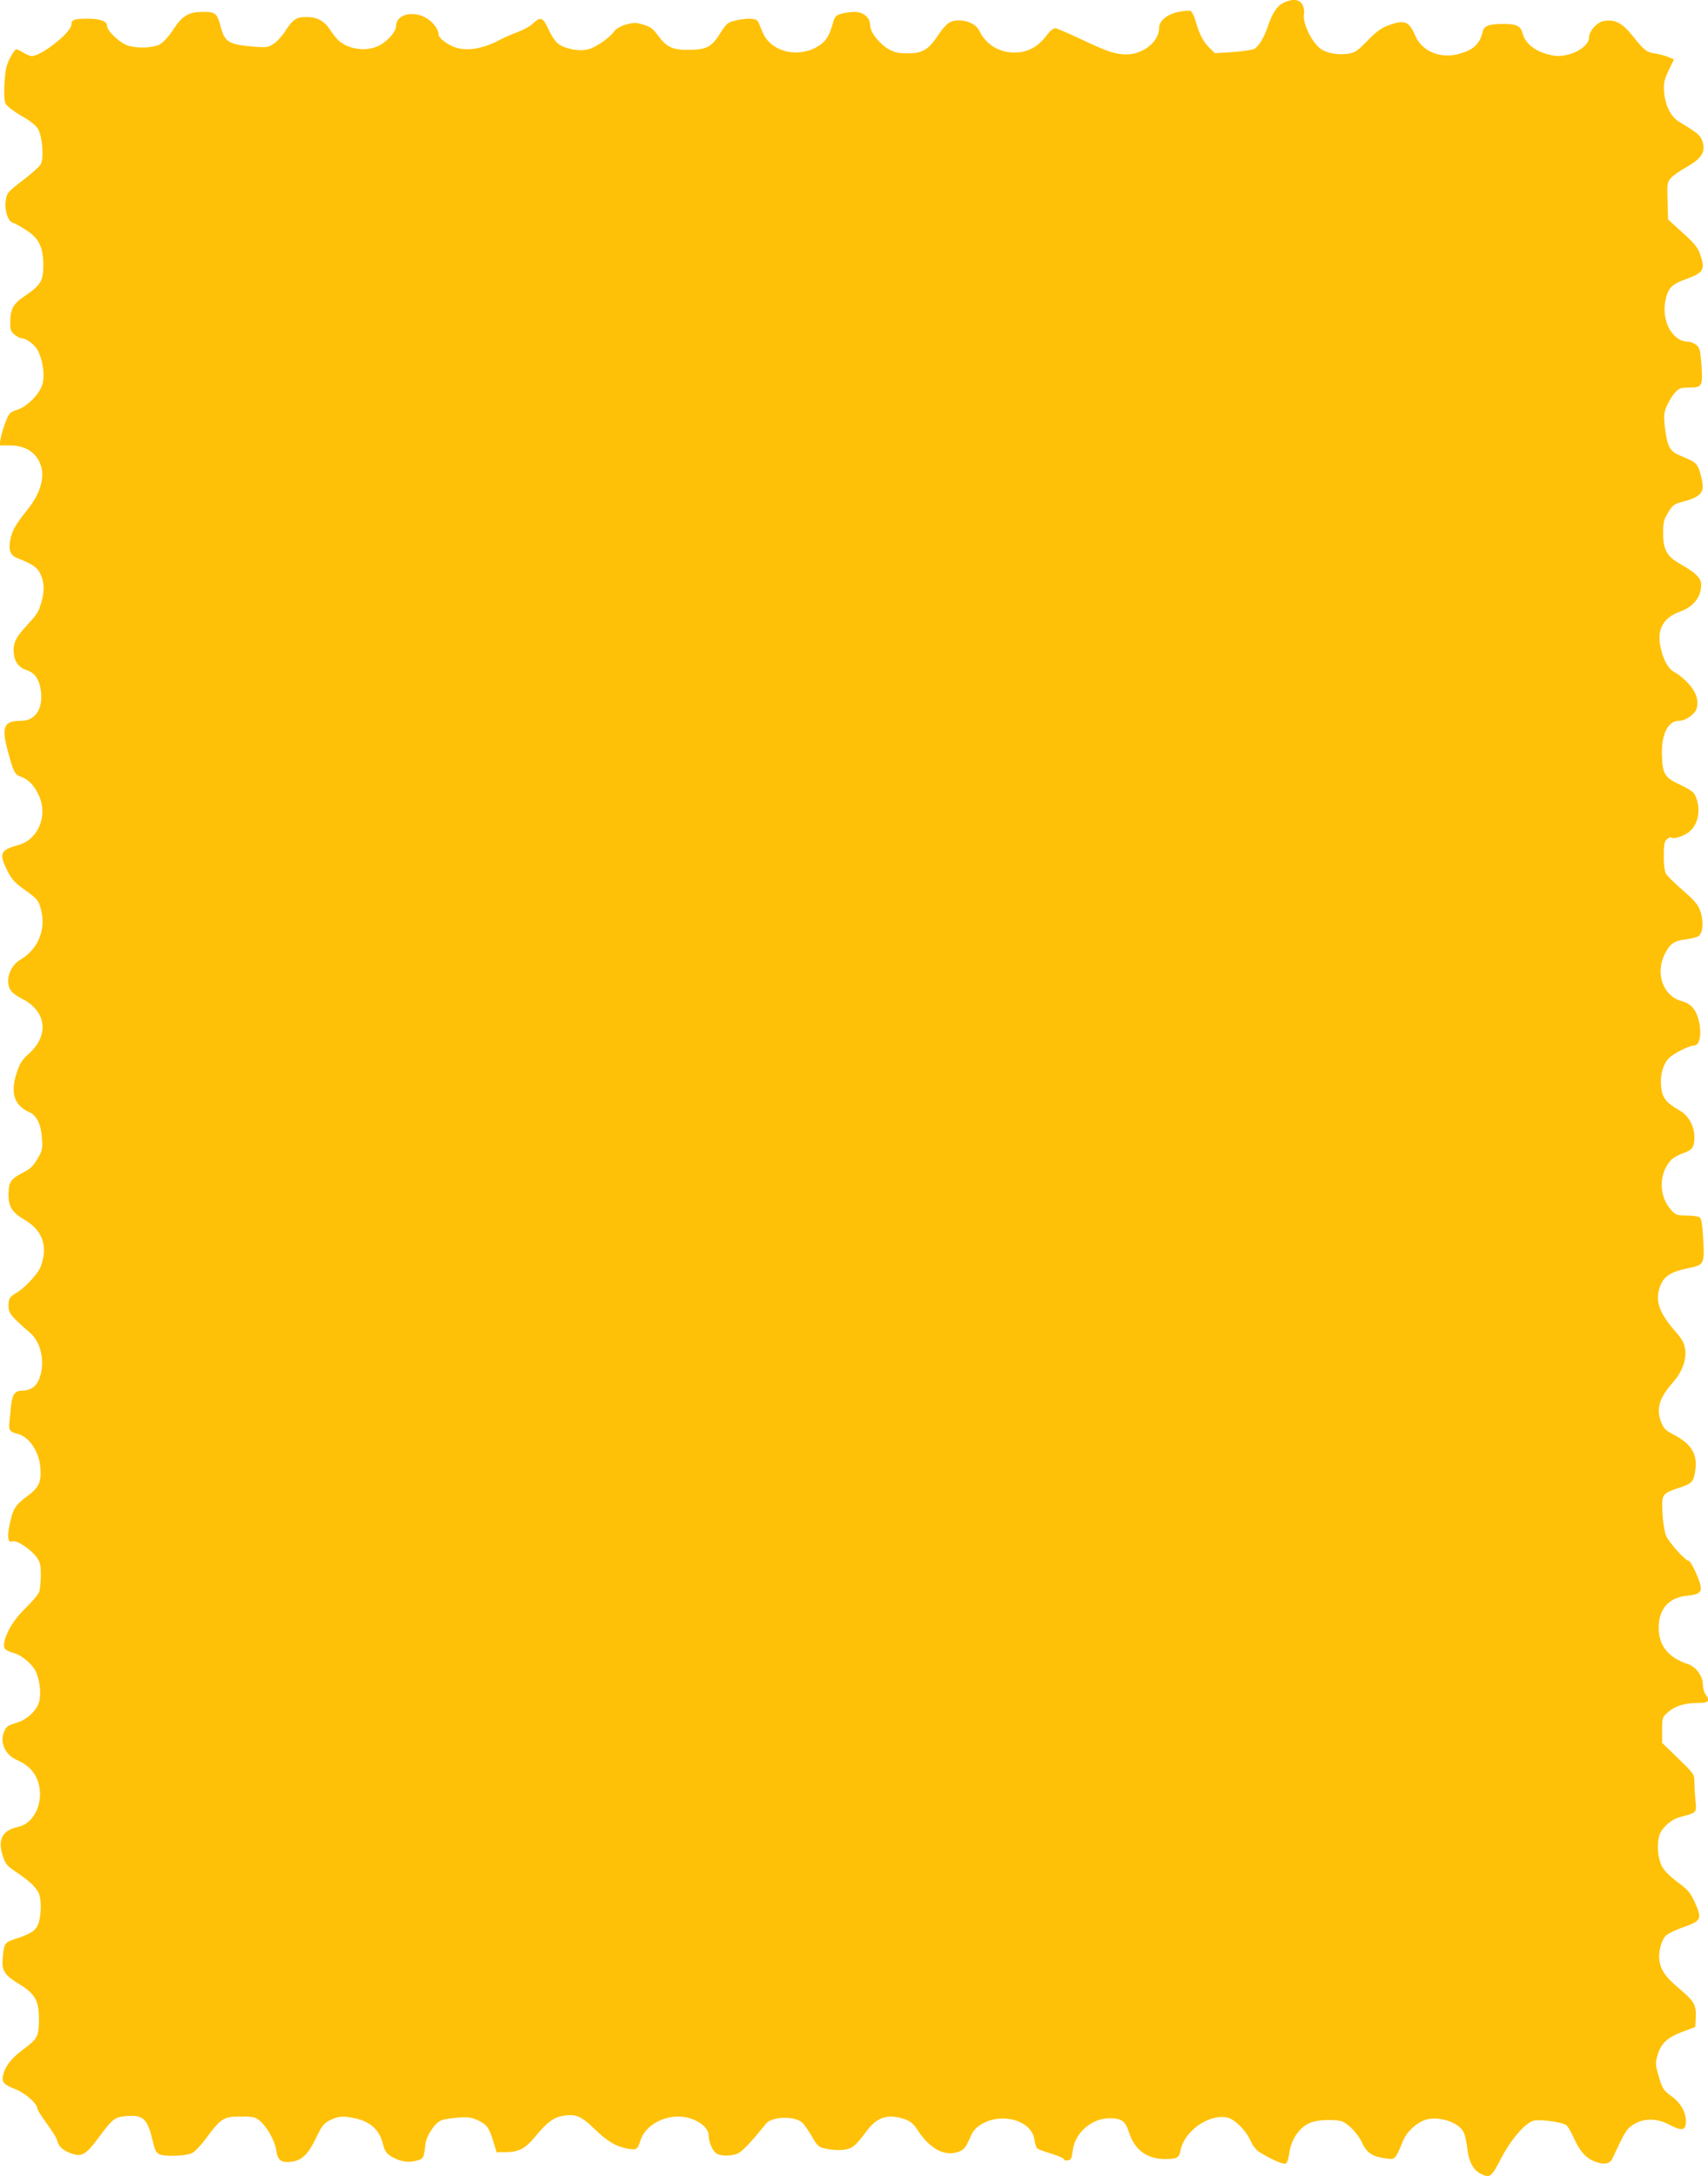 <?xml version="1.0" standalone="no"?>
<!DOCTYPE svg PUBLIC "-//W3C//DTD SVG 20010904//EN"
 "http://www.w3.org/TR/2001/REC-SVG-20010904/DTD/svg10.dtd">
<svg version="1.0" xmlns="http://www.w3.org/2000/svg"
 width="1005pt" height="1280pt" viewBox="0 0 1005 1280"
 preserveAspectRatio="xMidYMid meet">
<g transform="translate(0,1280) scale(0.1,-0.1)"
fill="#ffc107" stroke="none">
<path d="M7553 12784 c-39 -19 -66 -60 -93 -139 -23 -68 -52 -116 -79 -132
-11 -7 -67 -15 -126 -19 l-106 -7 -30 29 c-37 35 -61 80 -83 157 -9 32 -23 60
-31 63 -7 3 -40 0 -71 -6 -67 -14 -114 -53 -114 -95 0 -80 -94 -155 -192 -155
-64 0 -109 15 -258 85 -74 35 -144 65 -155 68 -15 4 -30 -7 -60 -46 -51 -65
-110 -96 -185 -96 -90 -1 -169 48 -206 125 -18 39 -67 64 -121 64 -54 -1 -75
-16 -125 -90 -55 -83 -92 -104 -178 -104 -51 0 -75 5 -110 24 -55 31 -110 101
-110 141 0 45 -39 79 -91 79 -23 0 -58 -5 -79 -11 -34 -10 -39 -16 -53 -68
-19 -69 -46 -105 -99 -132 -122 -62 -272 -16 -314 99 -10 26 -22 53 -27 60
-12 15 -74 16 -134 0 -41 -10 -50 -18 -84 -72 -51 -82 -80 -98 -182 -99 -98
-2 -134 14 -187 86 -28 39 -45 51 -85 62 -45 14 -57 13 -103 0 -31 -9 -58 -25
-67 -38 -24 -37 -113 -99 -157 -108 -54 -13 -139 5 -177 36 -15 13 -40 51 -55
85 -31 69 -46 74 -91 31 -16 -16 -57 -38 -90 -50 -33 -12 -81 -33 -107 -47
-96 -51 -189 -66 -259 -43 -47 16 -99 56 -99 77 0 35 -41 83 -87 104 -81 36
-163 7 -163 -58 0 -32 -56 -93 -105 -115 -74 -34 -176 -19 -234 34 -13 12 -34
39 -48 60 -33 53 -77 77 -139 77 -61 0 -80 -13 -127 -85 -17 -27 -47 -60 -66
-72 -31 -21 -43 -23 -110 -18 -152 12 -178 26 -201 113 -22 84 -32 92 -103 92
-87 0 -122 -20 -177 -103 -28 -43 -58 -76 -80 -88 -40 -21 -124 -25 -185 -8
-46 13 -125 86 -125 116 0 28 -40 43 -115 43 -79 0 -95 -6 -95 -35 0 -45 -177
-185 -233 -185 -9 0 -31 9 -49 20 -18 11 -37 20 -43 20 -5 0 -22 -24 -37 -53
-21 -41 -27 -71 -32 -147 -3 -66 -1 -103 7 -120 7 -14 47 -45 92 -71 52 -29
86 -56 99 -78 25 -43 35 -171 16 -207 -7 -13 -55 -56 -106 -95 -89 -68 -93
-73 -100 -117 -9 -57 12 -124 41 -132 11 -3 46 -22 78 -43 77 -49 101 -100
102 -207 0 -92 -16 -118 -109 -181 -70 -47 -86 -77 -86 -162 0 -37 5 -49 26
-66 15 -12 33 -21 42 -21 28 0 80 -40 97 -76 28 -59 39 -143 25 -193 -15 -57
-90 -133 -150 -152 -41 -13 -47 -19 -67 -70 -12 -31 -25 -75 -29 -97 l-7 -42
59 0 c79 0 137 -29 169 -84 47 -80 23 -186 -65 -296 -69 -86 -87 -118 -99
-172 -13 -59 -1 -94 36 -109 85 -33 115 -52 133 -81 29 -49 35 -107 15 -174
-19 -68 -22 -71 -97 -154 -61 -66 -75 -103 -65 -167 7 -43 34 -73 78 -87 46
-15 72 -56 80 -124 12 -104 -34 -172 -117 -172 -102 0 -117 -35 -78 -179 34
-125 41 -138 79 -151 41 -13 79 -53 104 -110 54 -119 -5 -259 -121 -291 -106
-28 -115 -49 -67 -147 26 -52 45 -73 93 -108 83 -59 91 -68 104 -113 37 -121
-10 -242 -118 -306 -44 -26 -72 -76 -72 -126 1 -49 20 -72 82 -104 145 -74
161 -216 37 -326 -35 -30 -50 -54 -66 -101 -43 -126 -20 -200 75 -242 41 -18
67 -75 71 -156 4 -58 1 -71 -27 -117 -23 -40 -42 -59 -80 -78 -77 -39 -90 -58
-90 -131 0 -73 22 -107 96 -150 83 -49 121 -118 111 -205 -3 -26 -13 -62 -22
-80 -23 -43 -90 -114 -134 -141 -46 -28 -51 -35 -51 -82 0 -40 17 -61 127
-156 70 -60 92 -190 48 -284 -18 -36 -50 -56 -95 -56 -41 0 -58 -22 -65 -87
-3 -32 -7 -77 -10 -100 -5 -45 3 -56 47 -67 68 -16 127 -101 135 -196 8 -86
-8 -121 -77 -171 -71 -53 -84 -73 -104 -169 -15 -74 -9 -107 18 -97 25 9 105
-44 143 -95 19 -27 23 -44 23 -104 0 -40 -5 -85 -10 -99 -6 -15 -41 -57 -79
-93 -69 -68 -114 -140 -126 -203 -7 -37 4 -48 61 -64 40 -11 103 -64 122 -102
25 -49 35 -133 23 -181 -15 -55 -72 -108 -137 -127 -47 -14 -58 -21 -70 -51
-27 -63 6 -136 74 -166 69 -30 110 -74 128 -136 33 -113 -24 -237 -119 -258
-93 -20 -122 -73 -91 -170 15 -48 24 -59 78 -95 76 -51 114 -86 132 -121 19
-36 18 -138 -2 -187 -16 -40 -45 -58 -146 -90 -48 -16 -54 -25 -61 -96 -9 -86
5 -110 93 -164 98 -60 120 -99 119 -214 -1 -95 -8 -110 -91 -171 -68 -51 -104
-95 -118 -145 -13 -47 -1 -62 68 -89 60 -23 132 -86 132 -116 0 -7 25 -46 55
-87 30 -41 58 -85 61 -99 10 -37 31 -57 80 -76 63 -24 89 -9 162 89 85 115 96
124 167 130 100 8 124 -16 156 -157 11 -46 19 -60 39 -69 36 -14 158 -9 192 9
15 8 53 48 82 88 87 117 102 126 201 126 76 0 86 -2 115 -26 43 -37 89 -120
96 -177 8 -57 33 -72 96 -62 57 10 94 47 138 140 35 73 45 85 83 104 49 24 75
26 149 10 90 -20 144 -71 162 -154 9 -39 24 -58 61 -77 47 -24 90 -30 134 -18
43 11 45 15 54 97 6 51 56 126 94 141 15 6 60 13 98 16 55 4 79 1 110 -13 58
-26 72 -44 96 -122 l21 -69 40 0 c90 0 126 18 189 94 68 83 108 112 166 121
71 11 102 -2 178 -75 78 -76 128 -106 198 -119 53 -9 58 -6 76 50 26 80 121
139 223 139 89 0 178 -56 178 -112 0 -40 25 -94 48 -107 26 -14 80 -14 119 0
27 9 82 67 170 177 34 43 169 47 214 6 10 -9 34 -44 55 -79 36 -62 39 -65 92
-76 30 -6 75 -8 100 -4 48 7 64 20 134 113 60 80 124 99 220 67 35 -13 52 -26
77 -64 69 -108 158 -157 236 -130 39 14 46 23 81 102 21 48 85 86 156 94 110
11 204 -43 215 -124 3 -24 11 -47 17 -51 6 -5 44 -19 84 -31 39 -12 72 -26 72
-32 0 -6 10 -9 23 -7 19 3 23 11 29 57 12 105 111 191 217 191 71 0 93 -17
114 -83 33 -103 106 -157 212 -157 69 0 84 8 91 49 20 113 163 216 272 196 46
-8 115 -78 142 -141 12 -27 32 -52 52 -64 70 -43 137 -72 152 -67 9 4 17 25
21 54 12 96 68 172 143 193 49 13 148 13 175 -1 41 -21 89 -74 114 -127 27
-58 61 -79 143 -89 50 -6 50 -6 96 105 21 52 78 105 129 122 80 26 200 -13
228 -74 8 -17 17 -60 21 -95 7 -73 34 -124 76 -146 56 -29 65 -23 122 88 59
113 143 211 193 223 38 9 170 -9 192 -27 9 -8 28 -41 43 -74 36 -80 72 -120
125 -140 52 -20 87 -14 102 17 75 161 83 174 124 201 61 39 139 38 214 -2 71
-38 95 -33 95 21 0 56 -32 110 -88 150 -44 32 -50 42 -71 111 -21 73 -22 79
-7 130 20 68 55 101 147 136 l74 28 3 53 c4 74 -9 98 -93 169 -83 69 -111 109
-121 167 -7 46 9 113 34 144 11 13 56 36 108 54 106 38 110 48 66 147 -26 56
-39 72 -101 118 -47 35 -79 68 -93 94 -23 47 -30 123 -16 176 13 47 68 97 121
112 104 28 100 24 93 98 -3 36 -6 86 -6 110 0 43 -3 48 -95 137 l-95 92 0 75
c0 73 1 76 35 106 41 36 99 54 178 54 62 0 71 12 42 51 -8 11 -15 36 -15 56 0
50 -40 105 -87 121 -116 38 -173 108 -173 214 0 113 60 179 170 189 65 6 84
20 76 59 -10 47 -58 147 -71 147 -19 0 -114 106 -132 147 -9 22 -18 79 -21
134 -5 112 -4 113 105 150 70 23 79 33 89 106 12 93 -27 153 -135 208 -38 19
-52 33 -65 65 -33 82 -14 146 68 239 54 61 81 134 71 197 -5 34 -18 58 -57
102 -102 117 -124 190 -84 280 22 48 65 73 158 92 95 19 98 24 90 168 -5 93
-11 125 -22 132 -8 5 -42 10 -76 10 -53 0 -64 3 -87 28 -77 81 -80 217 -4 299
11 12 42 30 69 39 55 18 68 36 68 93 0 67 -33 127 -87 159 -79 45 -100 72
-108 133 -9 69 8 135 43 173 28 29 121 76 151 76 30 0 44 60 30 132 -15 75
-46 114 -104 129 -109 30 -157 161 -100 276 32 63 55 79 128 88 31 4 63 12 72
19 25 18 30 86 11 143 -14 41 -31 62 -101 123 -47 41 -92 84 -100 97 -10 15
-15 49 -15 106 0 69 3 87 18 100 10 10 21 14 25 11 13 -13 79 8 111 37 54 47
66 144 27 217 -7 14 -43 37 -87 57 -90 41 -103 63 -105 182 -3 115 37 193 99
193 37 0 90 34 103 67 18 47 1 102 -48 154 -24 26 -59 54 -76 63 -39 18 -70
71 -86 148 -23 106 15 175 116 211 78 28 123 86 123 158 0 38 -34 71 -119 119
-82 45 -106 86 -105 186 0 62 4 78 30 120 27 44 35 50 90 64 84 22 113 46 113
90 0 19 -8 57 -17 85 -18 51 -24 57 -114 94 -61 25 -76 51 -90 155 -9 76 -9
92 7 132 10 25 31 61 47 80 27 30 35 34 82 34 82 0 86 7 78 129 -7 91 -10 105
-31 122 -13 10 -34 19 -48 19 -92 0 -159 122 -133 245 15 70 36 92 115 121
110 40 120 57 89 147 -16 46 -32 65 -144 165 l-45 41 -3 109 c-3 102 -2 110
20 135 12 14 54 44 93 65 87 49 112 89 93 148 -13 39 -25 49 -140 119 -47 29
-79 94 -86 170 -4 56 -1 71 26 130 l32 66 -33 13 c-17 8 -52 17 -77 21 -53 8
-65 18 -136 107 -60 74 -103 96 -168 84 -41 -8 -86 -59 -86 -98 0 -34 -48 -76
-105 -94 -61 -18 -89 -18 -153 1 -67 20 -119 65 -132 116 -13 48 -36 59 -122
58 -81 -1 -106 -12 -114 -46 -18 -76 -59 -111 -151 -133 -105 -24 -207 21
-245 109 -37 87 -63 97 -161 61 -40 -15 -71 -38 -121 -90 -58 -59 -73 -70
-112 -76 -56 -8 -118 1 -156 24 -54 32 -116 155 -105 210 3 15 -1 39 -9 54
-17 33 -59 37 -111 12z"/>
</g>
</svg>
